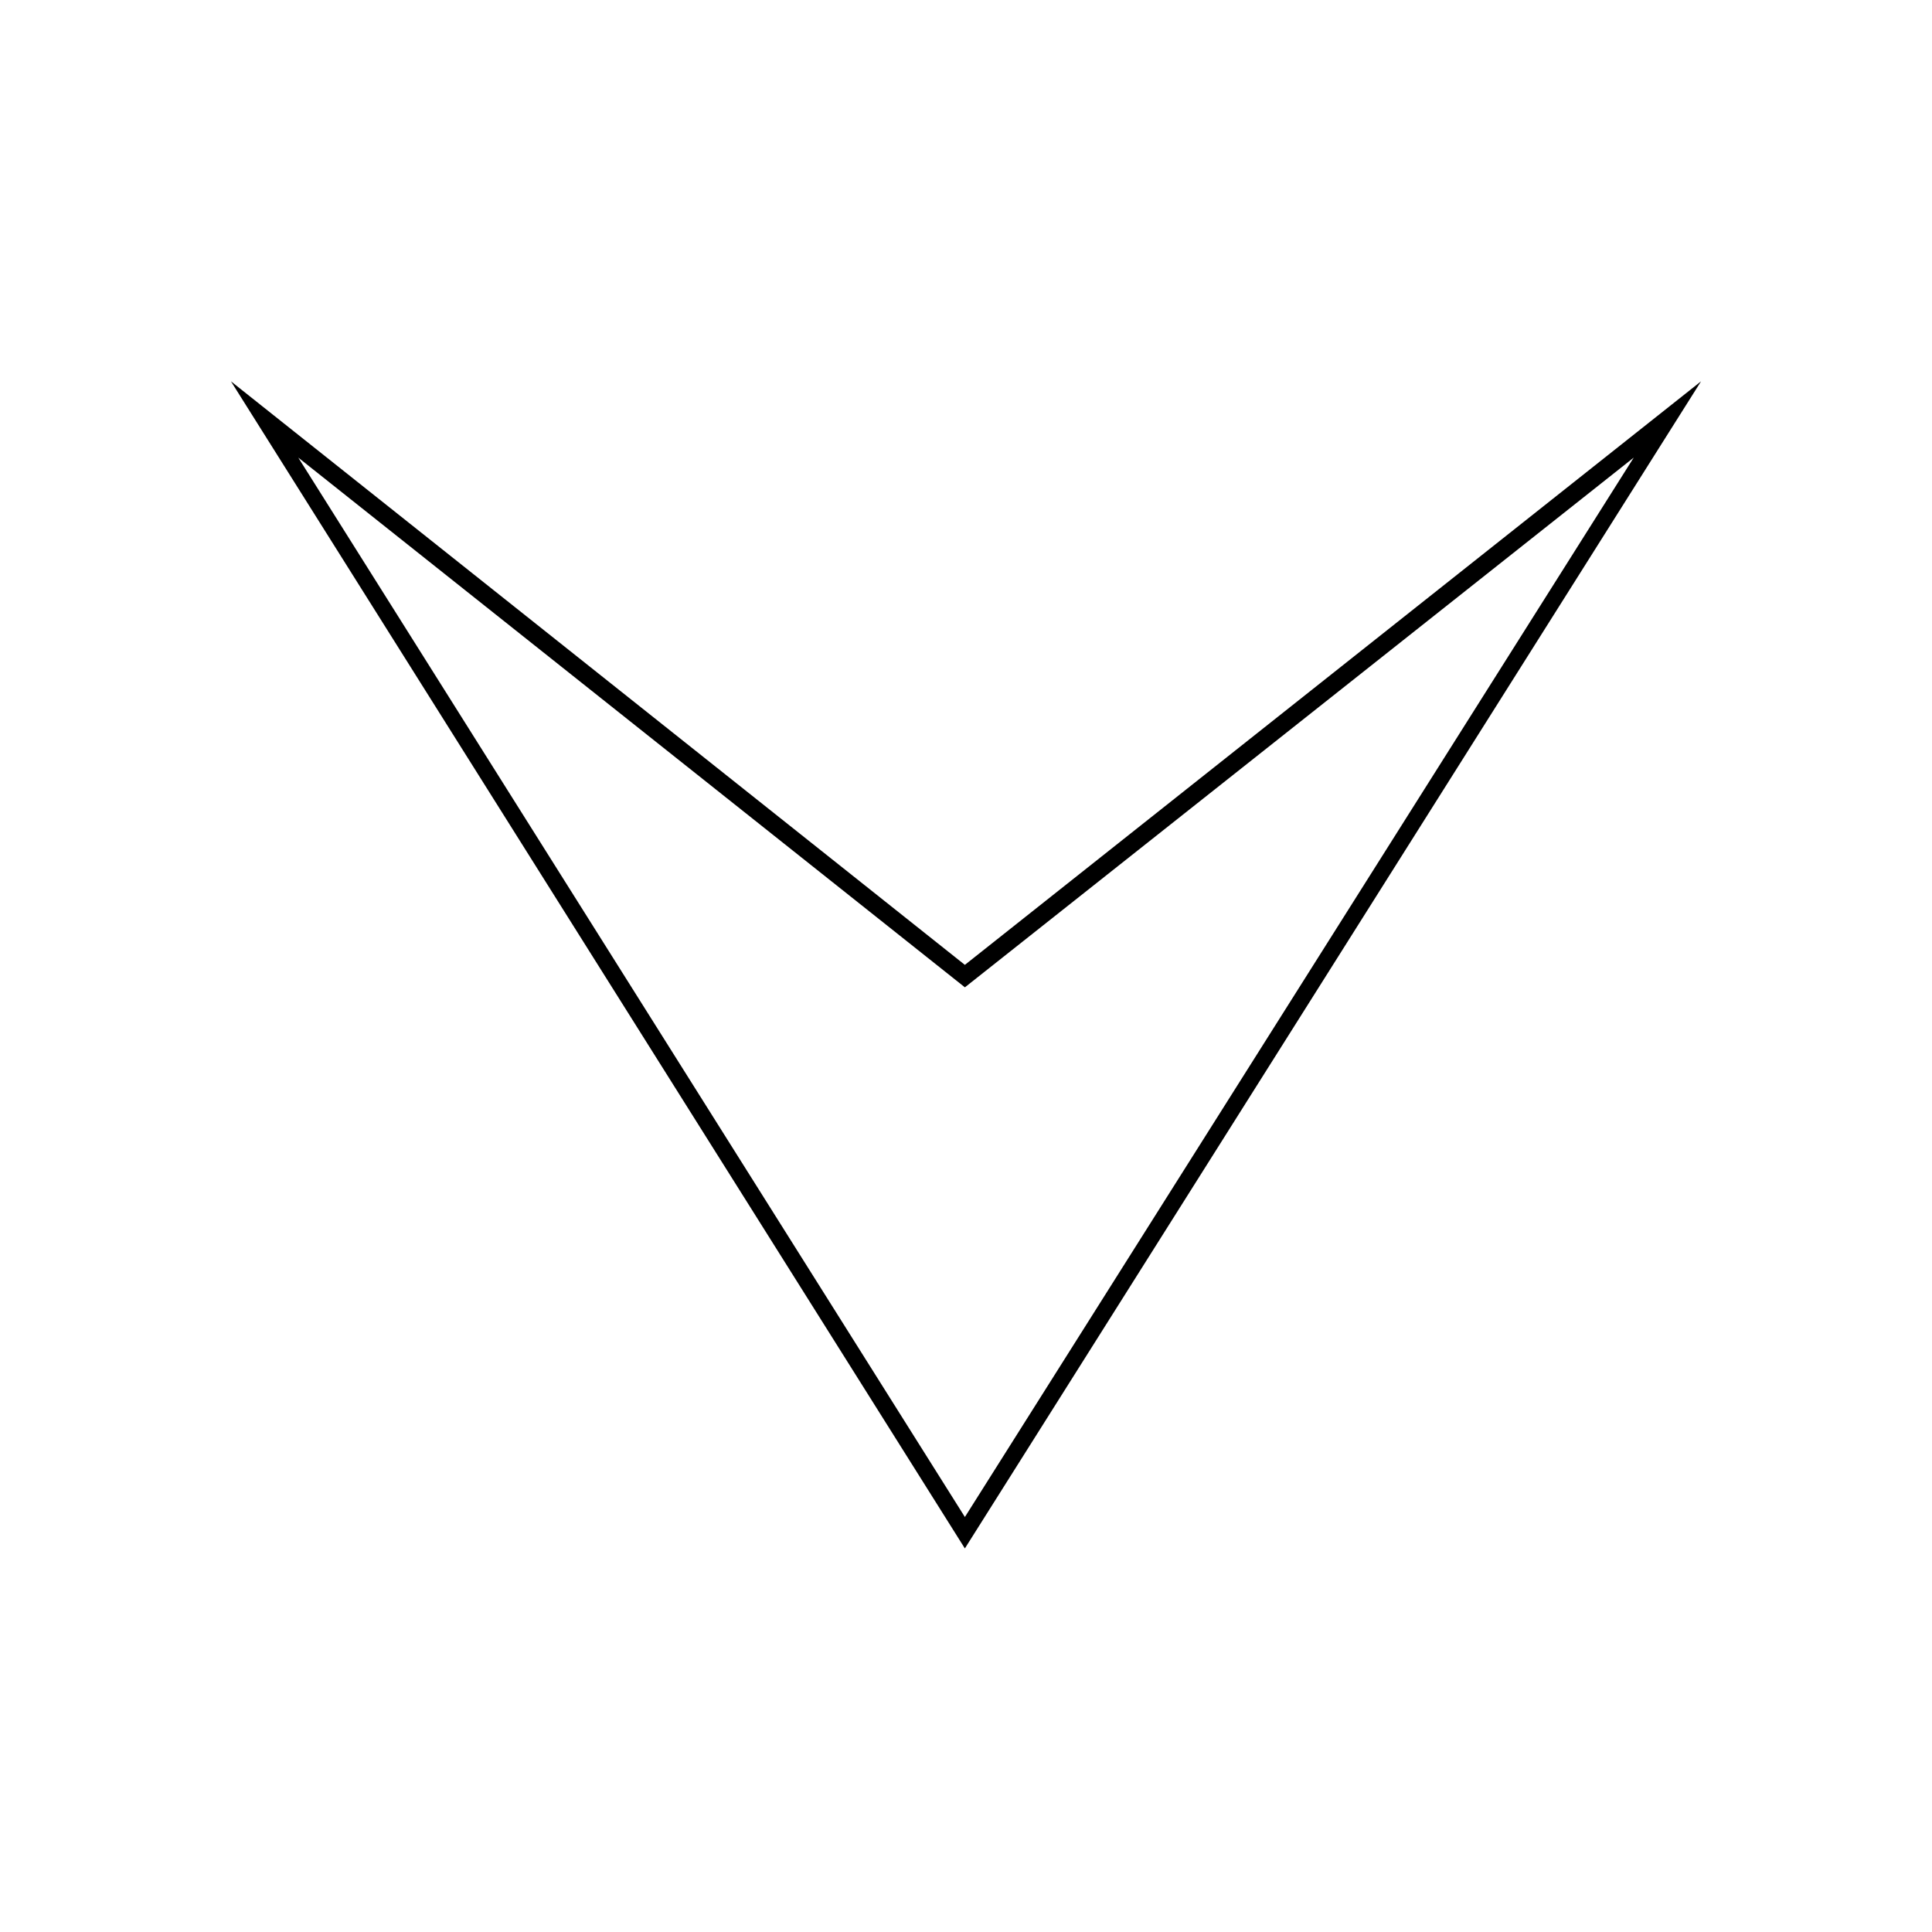 <?xml version="1.0" encoding="UTF-8"?>
<!-- The Best Svg Icon site in the world: iconSvg.co, Visit us! https://iconsvg.co -->
<svg fill="#000000" width="800px" height="800px" version="1.1" viewBox="144 144 512 512" xmlns="http://www.w3.org/2000/svg">
 <path d="m594.8 245.05-195.1 154.65-194.5-154.65 194.5 309.3zm-17.844 20.223-177.25 280.75-176.66-280.75 176.66 140.38z"/>
</svg>